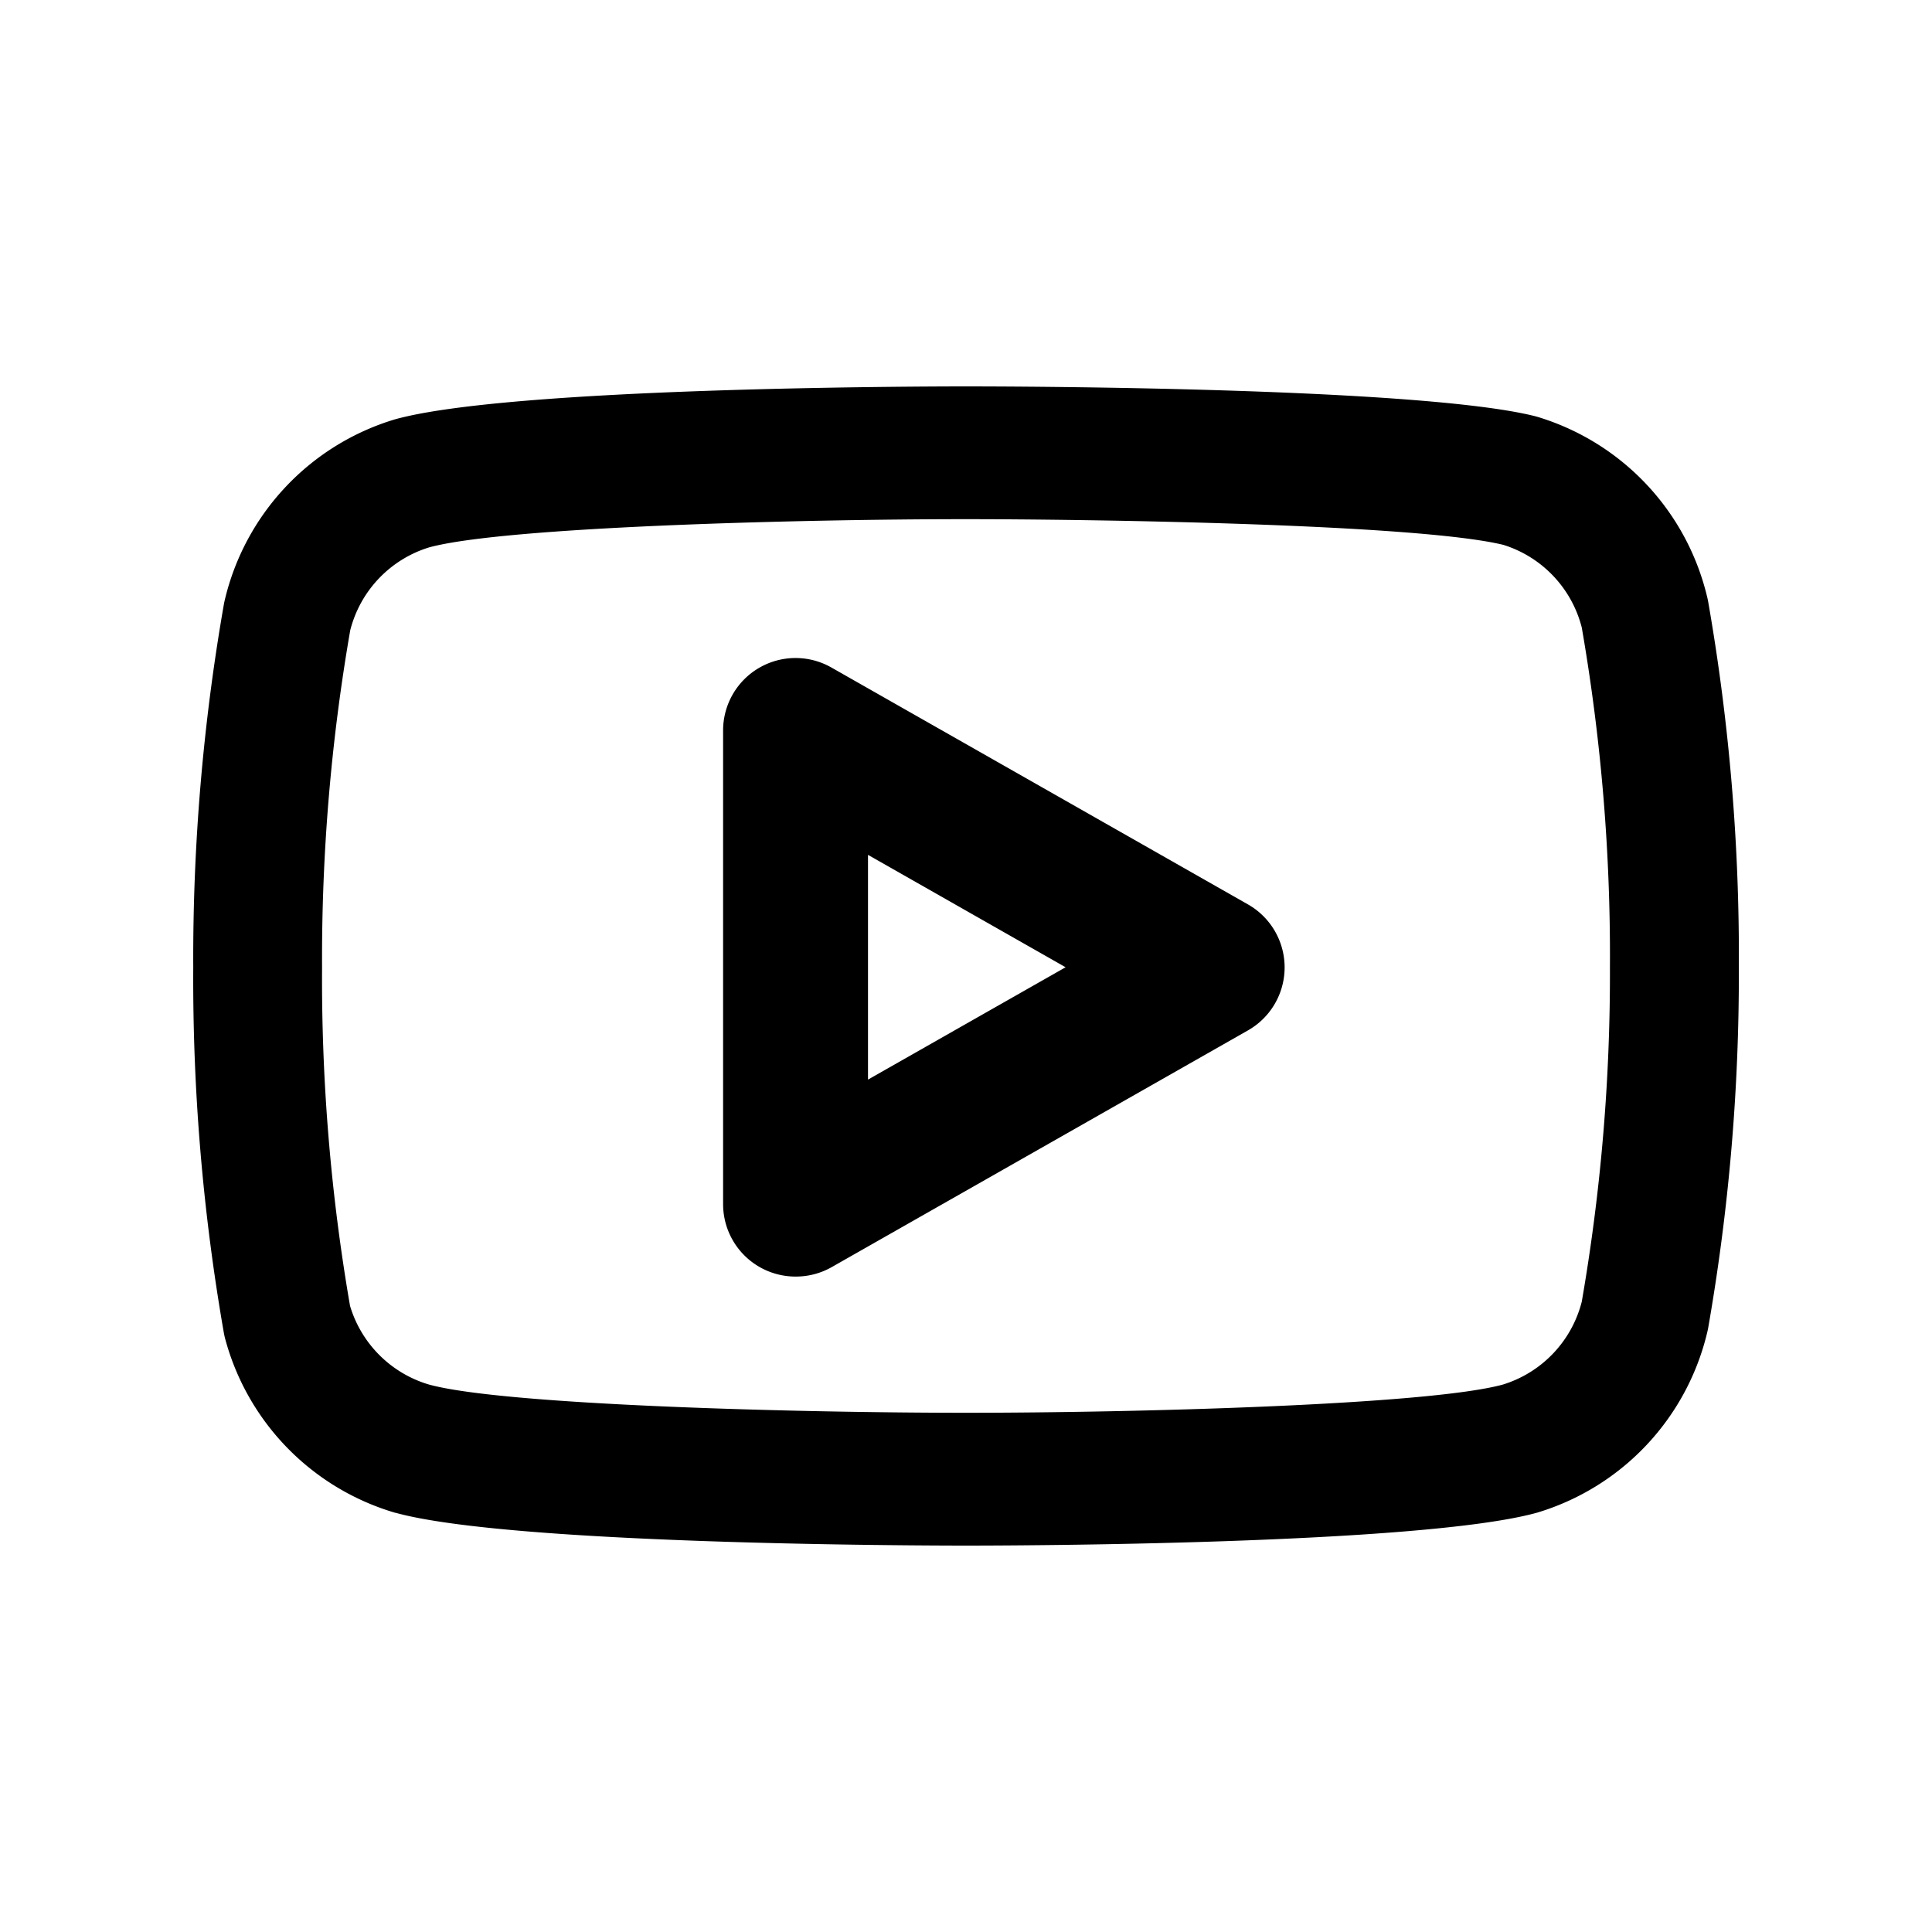<svg xmlns="http://www.w3.org/2000/svg" width="40" height="40" viewBox="0 0 40 40">
  <g id="Group_114" data-name="Group 114" transform="translate(-434 -8682)">
    <g id="Rectangle_85" data-name="Rectangle 85" transform="translate(434 8682)" fill="#fff" stroke="#707070" stroke-width="1" opacity="0">
      <rect width="40" height="40" stroke="none"/>
      <rect x="0.5" y="0.5" width="39" height="39" fill="none"/>
    </g>
    <g id="Icon_feather-youtube" data-name="Icon feather-youtube" transform="translate(438.001 8685.5)">
      <path id="Path_1133" data-name="Path 1133" d="M16,4.5c.955,0,9.4.017,11.782.617l.047.013a5.139,5.139,0,0,1,3.517,3.738q.011.045.019.09A42.59,42.59,0,0,1,32,16.529a42.592,42.592,0,0,1-.634,7.459q-.008.045-.019.09a5.139,5.139,0,0,1-3.517,3.738l-.018.005c-2.393.66-10.854.679-11.811.679s-9.417-.019-11.811-.679l-.007,0A5.147,5.147,0,0,1,.664,24.23q-.018-.065-.03-.132A42.587,42.587,0,0,1,0,16.526,42.591,42.591,0,0,1,.634,9.012q.008-.045.019-.09A5.139,5.139,0,0,1,4.17,5.184l.018-.005C6.582,4.519,15.042,4.5,16,4.5ZM27.125,7.781c-1.791-.436-8.63-.532-11.126-.532-3.472,0-9.55.159-11.112.583A2.419,2.419,0,0,0,3.25,9.55a39.755,39.755,0,0,0-.583,6.971q0,.008,0,.015a39.755,39.755,0,0,0,.579,7,2.422,2.422,0,0,0,1.636,1.63c1.554.426,7.641.584,11.117.584s9.55-.159,11.112-.583a2.419,2.419,0,0,0,1.637-1.718,39.754,39.754,0,0,0,.583-6.918s0-.009,0-.014a39.751,39.751,0,0,0-.583-7.024A2.42,2.42,0,0,0,27.125,7.781Z" transform="translate(0)"/>
      <path id="Path_1134" data-name="Path 1134" d="M14.625,24.03a1.5,1.5,0,0,1-1.5-1.5V12.72a1.5,1.5,0,0,1,2.242-1.3l8.625,4.905a1.5,1.5,0,0,1,0,2.608l-8.625,4.905A1.5,1.5,0,0,1,14.625,24.03Zm1.5-8.731v4.653l4.091-2.326Z" transform="translate(-2.155 -1.1)"/>
    </g>
  </g>
</svg>

